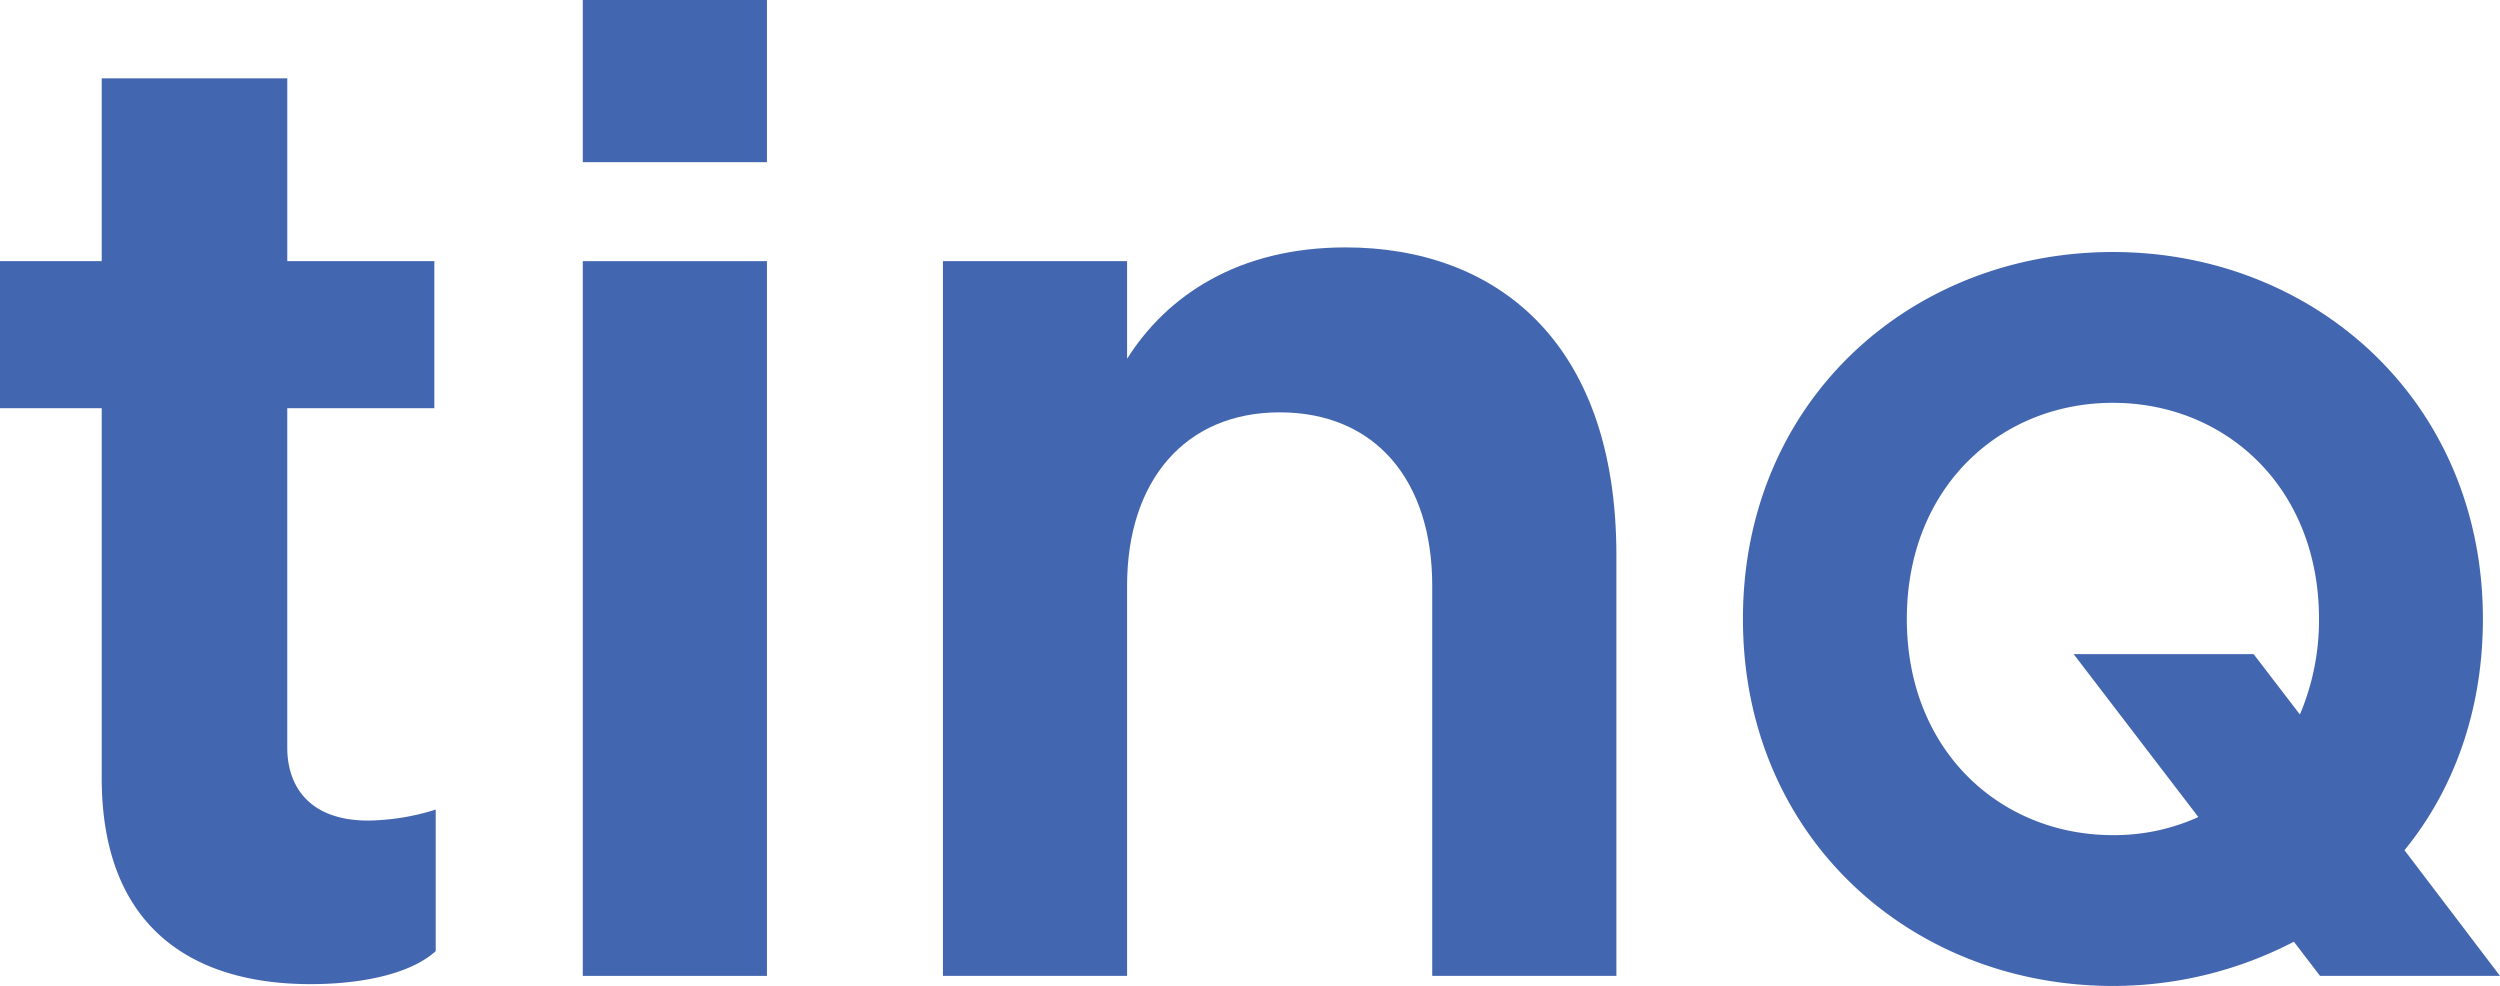<svg id="Layer_1" data-name="Layer 1" xmlns="http://www.w3.org/2000/svg" viewBox="0 0 532.144 209.865"><path d="M154.162,202.614v30.135c-5.851,5.267-16.97,7.022-26.624,7.022-25.746,0-44.471-12.581-44.471-43.886v-78.7H61.417V85.878h21.65V46.967h39.5V85.878h31.305v31.306H122.564v72.264c0,7.9,4.389,15.507,17.262,15.507A49.7,49.7,0,0,0,154.162,202.614Z" transform="translate(-61.417 -30.29)" fill="#4366b0"/><path d="M185.465,30.29h39.2V64.813h-39.2Zm0,55.588h39.2V238.016h-39.2Z" transform="translate(-61.417 -30.29)" fill="#4366b0"/><path d="M405.478,148.489v89.527h-39.2v-83.09c0-22.236-12-36.864-32.475-36.864-20.187,0-32.475,14.628-32.475,36.864v83.09h-39.2V85.878h39.2v20.773c8.484-13.458,23.7-23.7,46.519-23.7C379.147,82.953,405.478,102.263,405.478,148.489Z" transform="translate(-61.417 -30.29)" fill="#4366b0"/><path d="M555.253,238.016l-5.564-7.277a83.336,83.336,0,0,1-38.521,9.416c-43.015,0-78.753-31.672-78.753-78.111s35.738-78.111,78.753-78.111c42.8,0,78.754,31.672,78.754,78.111,0,19.475-6.206,36.381-16.693,49.221l20.332,26.751Zm-25.9-33.813-26.536-34.669h38.307l9.845,12.84a51.435,51.435,0,0,0,4.065-20.33c0-28.034-19.9-46.01-43.871-46.01S467.3,134.01,467.3,162.044s19.9,46.011,43.871,46.011A43.337,43.337,0,0,0,529.358,204.2Z" transform="translate(-61.417 -30.29)" fill="#4366b0"/></svg>